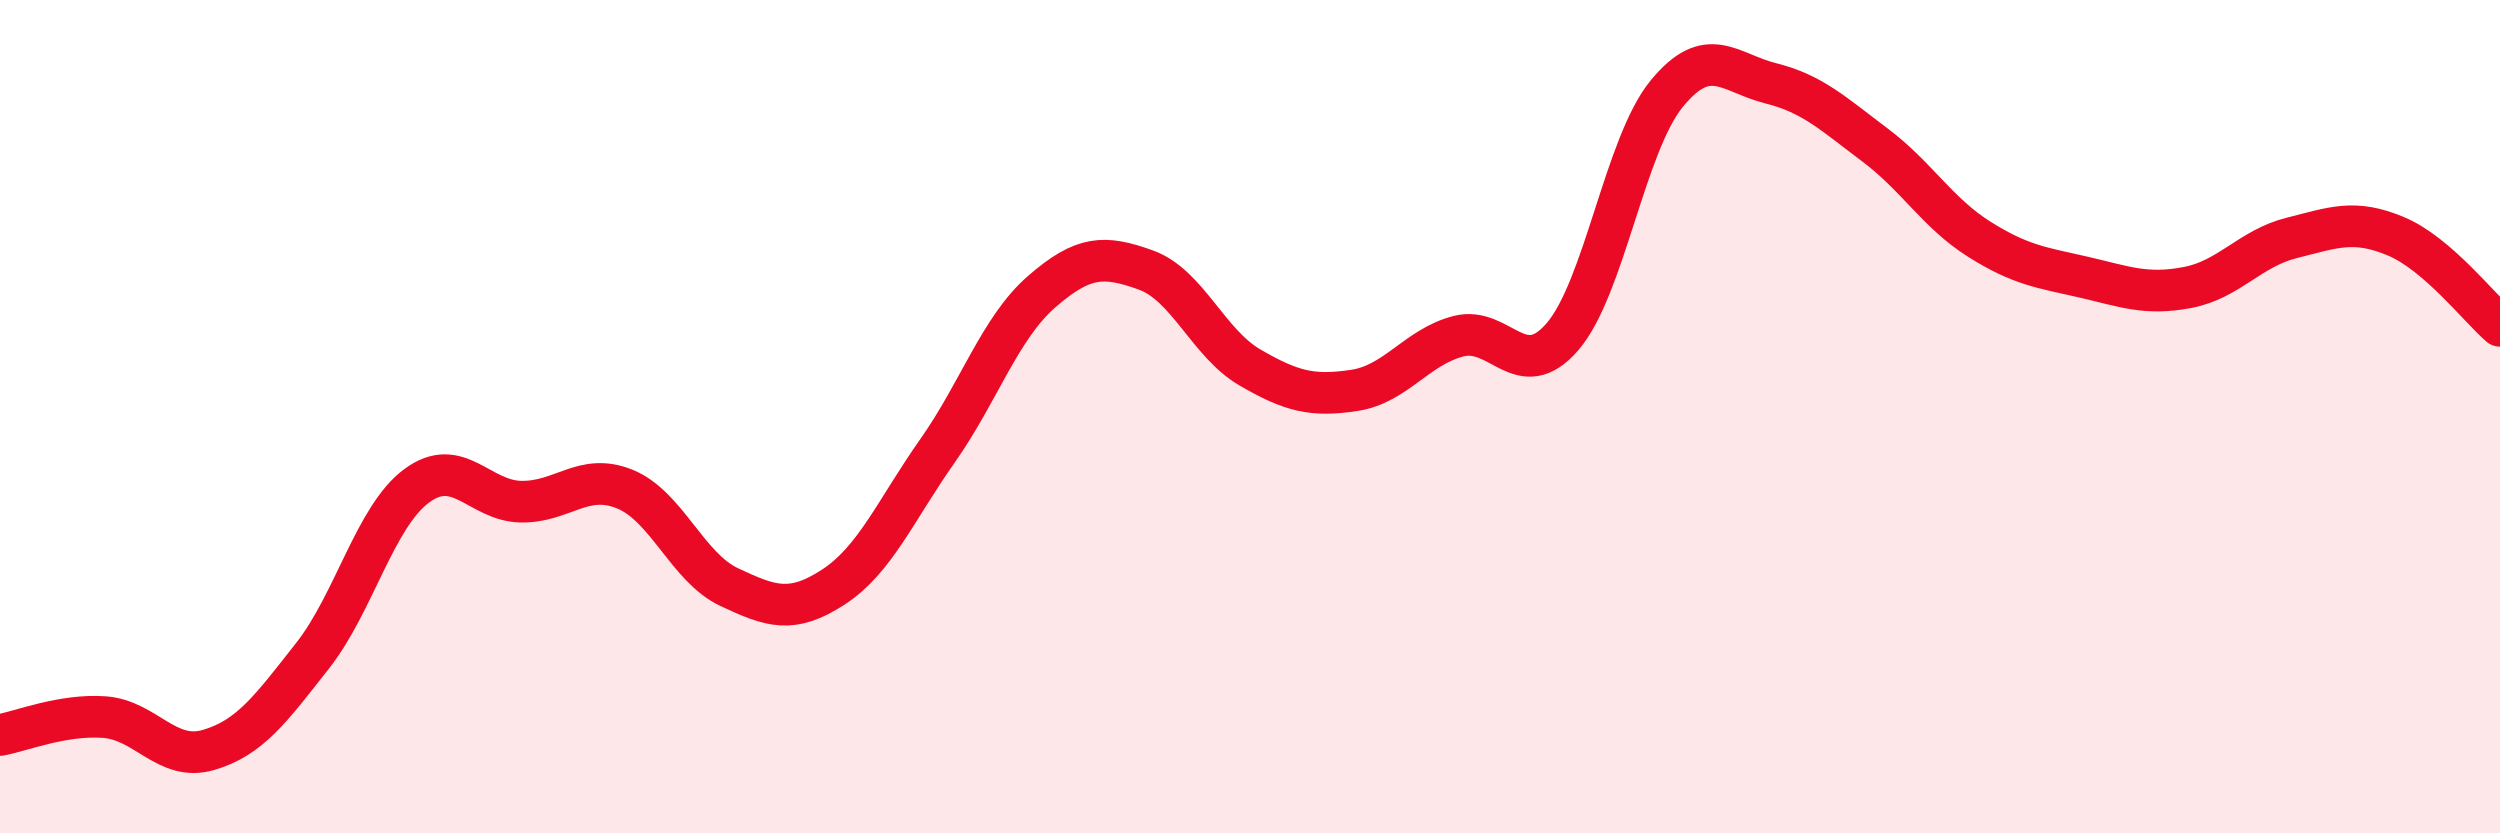 
    <svg width="60" height="20" viewBox="0 0 60 20" xmlns="http://www.w3.org/2000/svg">
      <path
        d="M 0,17.64 C 0.5,17.55 1.5,17.14 2.5,17.21 C 3.5,17.28 4,18.29 5,18 C 6,17.71 6.5,17.01 7.5,15.74 C 8.5,14.47 9,12.4 10,11.66 C 11,10.92 11.5,12.02 12.5,12.04 C 13.5,12.06 14,11.33 15,11.74 C 16,12.15 16.5,13.62 17.5,14.09 C 18.5,14.56 19,14.74 20,14.09 C 21,13.44 21.5,12.24 22.5,10.82 C 23.5,9.4 24,7.87 25,7 C 26,6.13 26.5,6.12 27.5,6.48 C 28.5,6.84 29,8.24 30,8.82 C 31,9.4 31.5,9.52 32.5,9.37 C 33.5,9.22 34,8.33 35,8.07 C 36,7.81 36.5,9.24 37.5,8.08 C 38.5,6.92 39,3.47 40,2.25 C 41,1.03 41.5,1.75 42.5,2 C 43.5,2.25 44,2.73 45,3.48 C 46,4.23 46.5,5.11 47.5,5.74 C 48.5,6.37 49,6.42 50,6.65 C 51,6.88 51.5,7.09 52.5,6.9 C 53.5,6.71 54,5.96 55,5.71 C 56,5.46 56.5,5.25 57.5,5.67 C 58.5,6.09 59.5,7.39 60,7.82L60 20L0 20Z"
        fill="#EB0A25"
        opacity="0.1"
        stroke-linecap="round"
        stroke-linejoin="round"
      />
      <path
        d="M 0,17.64 C 0.5,17.55 1.5,17.14 2.5,17.21 C 3.5,17.28 4,18.29 5,18 C 6,17.71 6.5,17.01 7.5,15.74 C 8.5,14.47 9,12.4 10,11.66 C 11,10.92 11.5,12.02 12.5,12.04 C 13.5,12.06 14,11.33 15,11.74 C 16,12.15 16.5,13.62 17.5,14.09 C 18.5,14.56 19,14.74 20,14.09 C 21,13.44 21.5,12.24 22.5,10.82 C 23.5,9.4 24,7.87 25,7 C 26,6.13 26.5,6.12 27.5,6.48 C 28.5,6.84 29,8.24 30,8.82 C 31,9.4 31.5,9.52 32.5,9.37 C 33.5,9.22 34,8.33 35,8.07 C 36,7.81 36.5,9.24 37.5,8.08 C 38.5,6.92 39,3.47 40,2.25 C 41,1.03 41.5,1.75 42.5,2 C 43.5,2.25 44,2.73 45,3.48 C 46,4.23 46.5,5.11 47.5,5.74 C 48.5,6.37 49,6.42 50,6.65 C 51,6.88 51.5,7.09 52.5,6.9 C 53.5,6.71 54,5.96 55,5.71 C 56,5.46 56.5,5.25 57.5,5.67 C 58.5,6.09 59.5,7.39 60,7.82"
        stroke="#EB0A25"
        stroke-width="1"
        fill="none"
        stroke-linecap="round"
        stroke-linejoin="round"
      />
    </svg>
  